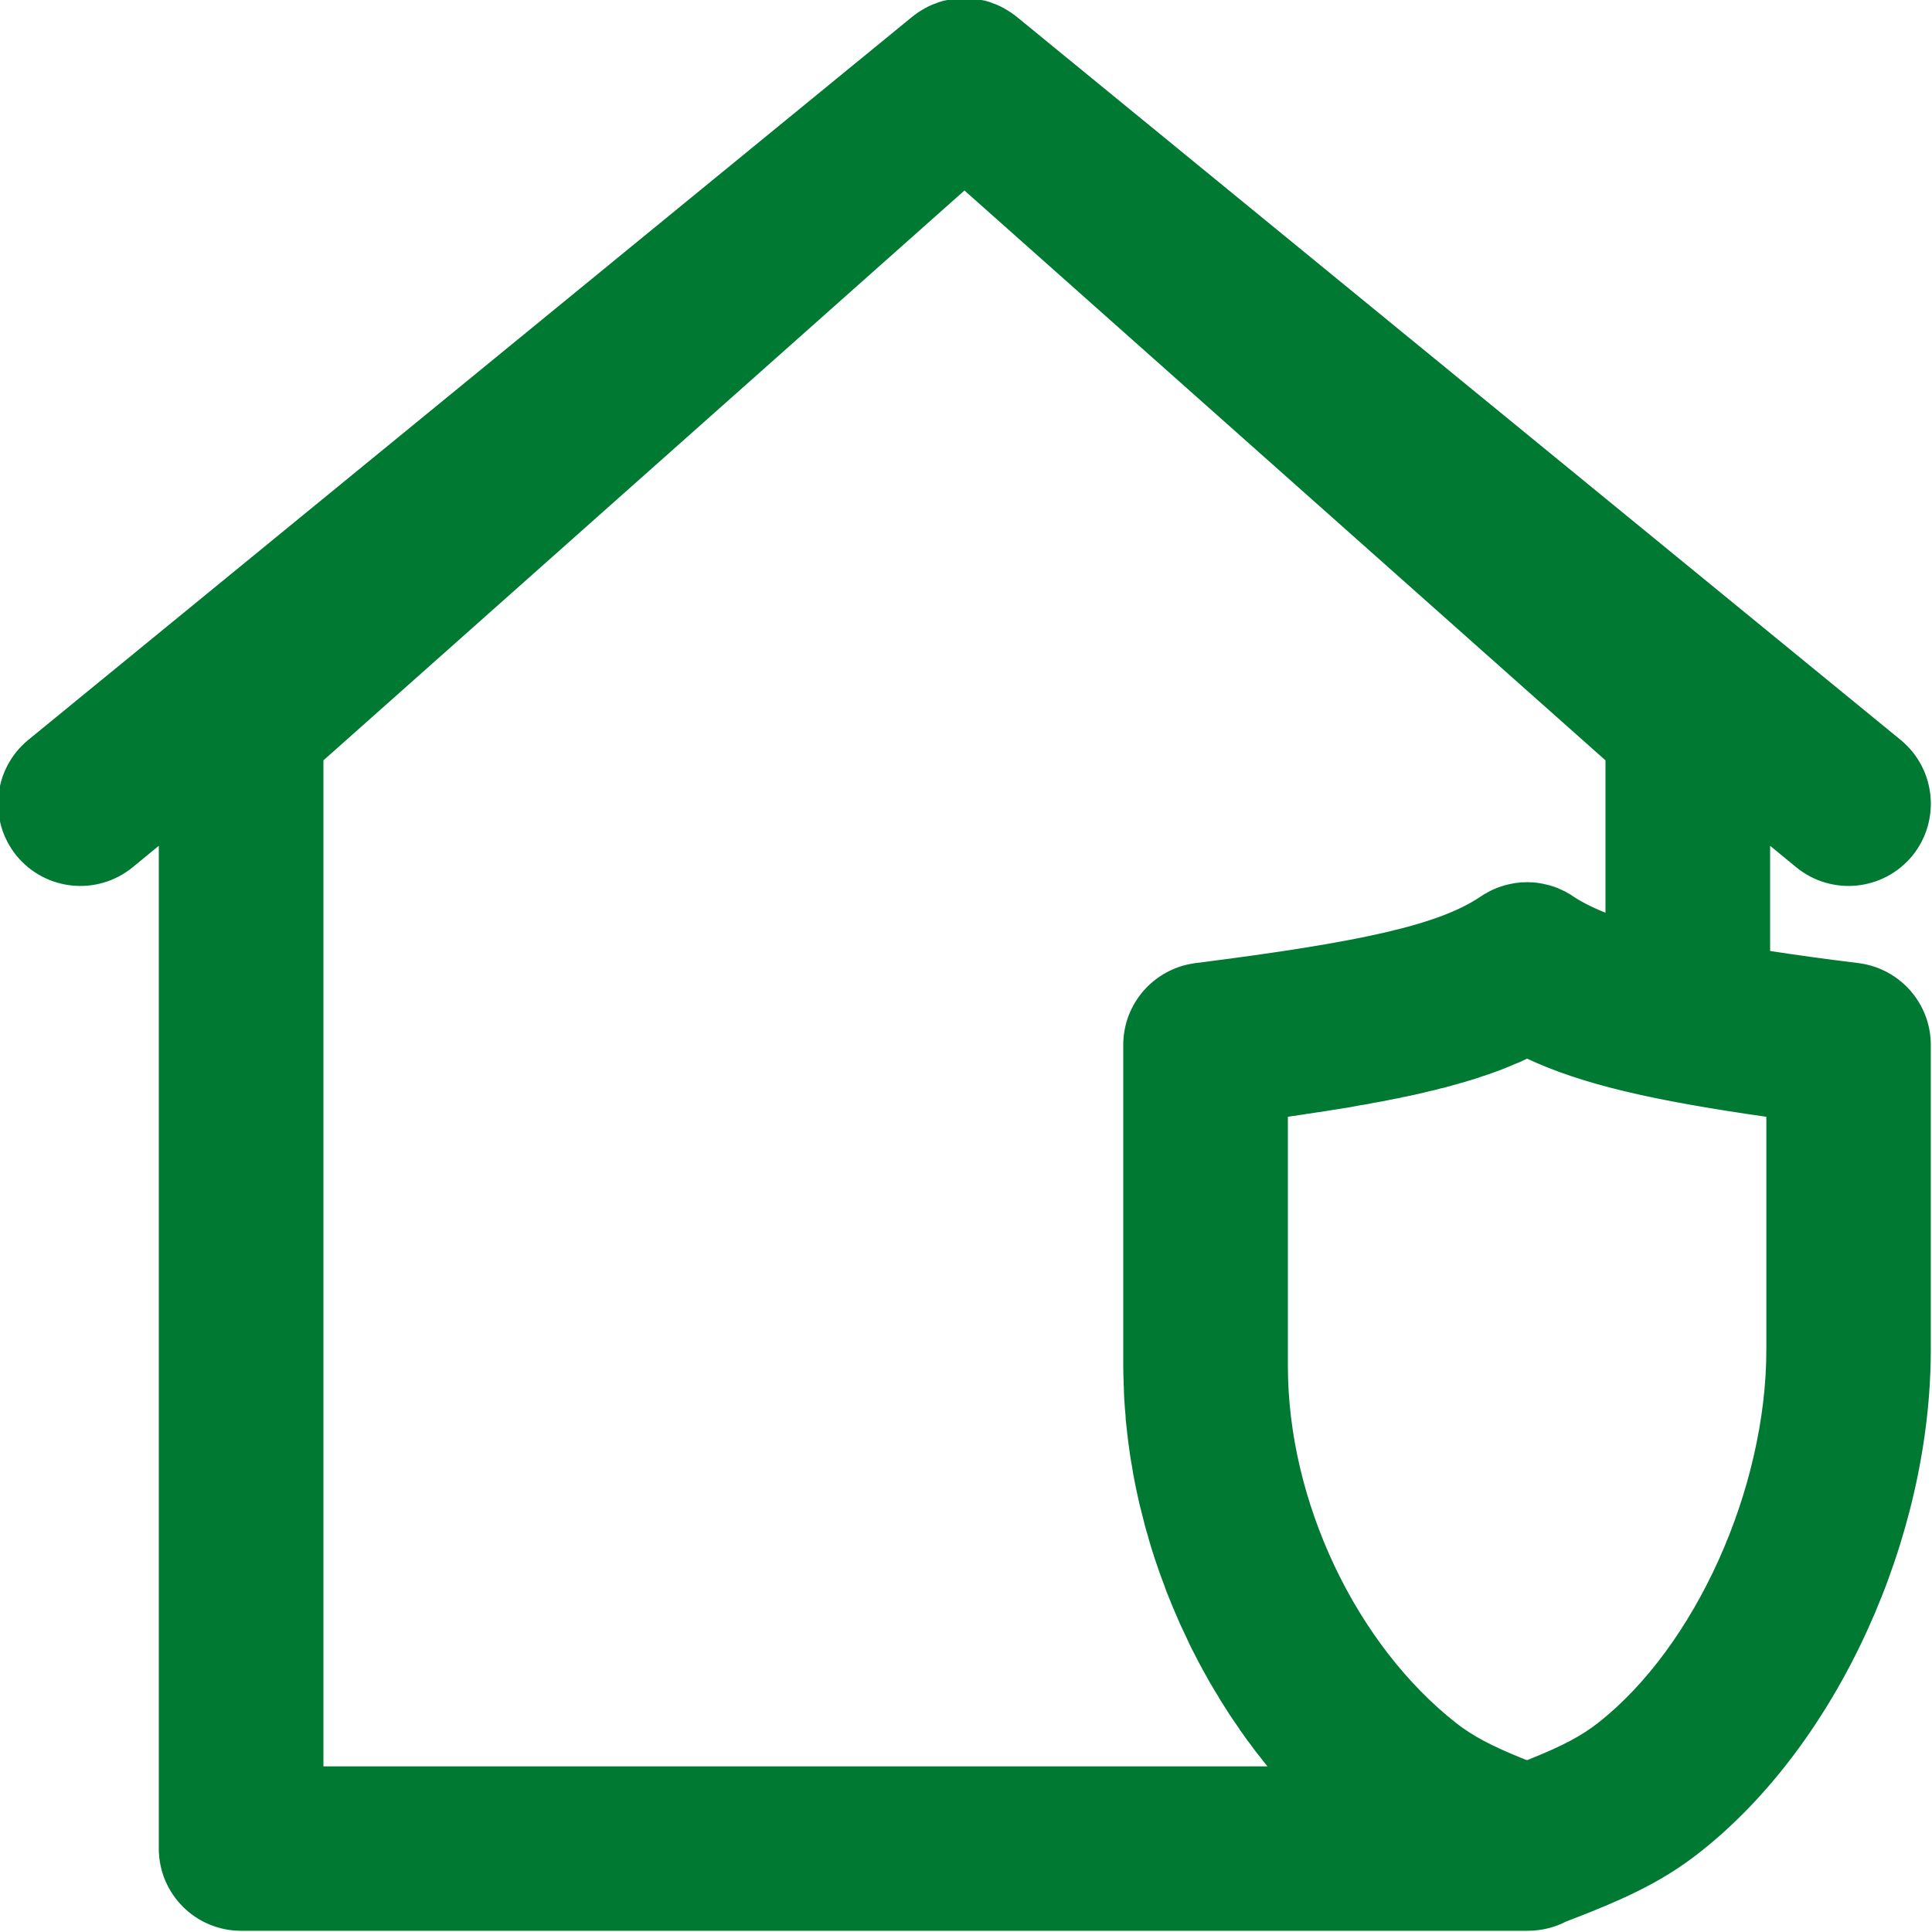 <?xml version="1.0" encoding="UTF-8"?>
<svg xmlns="http://www.w3.org/2000/svg" xmlns:xlink="http://www.w3.org/1999/xlink" width="40px" height="40px" viewBox="0 0 40 40" version="1.1">
<g id="surface1">
<path style="fill-rule:nonzero;fill:rgb(0%,47.451%,20%);fill-opacity:1;stroke-width:1;stroke-linecap:butt;stroke-linejoin:miter;stroke:rgb(0%,47.451%,20%);stroke-opacity:1;stroke-miterlimit:4;" d="M 493.351 256.15 C 484.401 255.05 476.451 253.95 469.351 252.85 L 469.351 223.45 L 477.151 229.85 C 486.301 237.3 499.701 235.95 507.201 226.85 C 514.651 217.7 513.301 204.3 504.201 196.8 L 269.501 4.8 C 269.351 4.7 269.201 4.6 269.051 4.45 C 268.801 4.3 268.551 4.1 268.301 3.9 C 268.001 3.7 267.751 3.55 267.451 3.35 C 267.201 3.2 266.951 3.05 266.701 2.9 C 266.401 2.7 266.101 2.55 265.801 2.4 C 265.551 2.25 265.251 2.1 265.001 2 C 264.701 1.85 264.401 1.75 264.101 1.6 C 263.801 1.5 263.551 1.4 263.251 1.3 C 262.951 1.15 262.601 1.05 262.3 0.95 C 262 0.9 261.75 0.8 261.5 0.7 C 261.15 0.65 260.8 0.55 260.45 0.5 C 260.2 0.45 259.95 0.35 259.7 0.3 C 259.3 0.25 258.9 0.2 258.5 0.15 C 258.25 0.15 258.05 0.1 257.85 0.1 C 256.6 0 255.4 0 254.15 0.1 C 253.95 0.1 253.75 0.15 253.5 0.15 C 253.1 0.2 252.7 0.25 252.3 0.3 C 252.05 0.35 251.8 0.45 251.55 0.5 C 251.2 0.55 250.85 0.65 250.5 0.7 C 250.25 0.8 249.95 0.9 249.7 0.95 C 249.4 1.05 249.05 1.15 248.75 1.3 C 248.45 1.4 248.2 1.5 247.9 1.6 C 247.6 1.75 247.3 1.85 247 2 C 246.7 2.1 246.45 2.25 246.2 2.4 C 245.9 2.55 245.6 2.7 245.3 2.9 C 245.05 3.05 244.8 3.2 244.55 3.35 C 244.25 3.55 243.95 3.7 243.7 3.9 C 243.45 4.1 243.2 4.3 242.95 4.45 C 242.8 4.6 242.65 4.7 242.5 4.8 L 7.8 196.8 C -1.3 204.3 -2.65 217.7 4.8 226.85 C 12.3 235.95 25.7 237.3 34.85 229.85 L 42.65 223.45 L 42.65 490.651 C 42.65 502.451 52.2 512.001 64 512.001 L 405.351 512.001 C 409.201 512.001 412.551 511.101 415.451 509.601 C 418.751 508.351 420.451 507.651 422.351 506.901 C 434.151 502.151 442.651 497.751 450.901 491.251 C 487.451 462.501 512.001 408.001 512.001 358.251 L 512.001 277.351 C 512.001 266.601 504.001 257.55 493.351 256.15 Z M 85.35 469.351 L 85.35 201.6 L 256 49.9 L 426.651 201.6 L 426.651 243 C 422.801 241.5 419.701 239.95 417.301 238.35 C 417.101 238.2 416.851 238.05 416.651 237.9 C 416.401 237.8 416.151 237.6 415.951 237.5 C 415.701 237.35 415.451 237.25 415.251 237.1 C 415.001 237 414.751 236.85 414.501 236.75 C 414.251 236.6 414.051 236.55 413.801 236.45 C 413.551 236.3 413.301 236.2 413.051 236.1 C 412.801 236 412.551 235.95 412.351 235.85 C 412.051 235.75 411.801 235.65 411.551 235.6 C 411.301 235.5 411.101 235.45 410.851 235.4 C 410.551 235.35 410.301 235.25 410.001 235.2 C 409.801 235.15 409.551 235.1 409.351 235.05 C 409.051 235 408.751 234.95 408.451 234.9 C 408.251 234.85 408.001 234.85 407.801 234.8 C 407.501 234.8 407.201 234.75 406.901 234.7 C 406.701 234.7 406.451 234.7 406.251 234.7 C 405.951 234.7 405.651 234.65 405.351 234.65 C 405.101 234.65 404.901 234.7 404.651 234.7 C 404.351 234.7 404.051 234.7 403.751 234.7 C 403.501 234.75 403.251 234.8 403.001 234.8 C 402.751 234.85 402.451 234.85 402.201 234.9 C 401.951 234.95 401.651 235 401.401 235.05 C 401.151 235.1 400.901 235.15 400.651 235.2 C 400.451 235.25 400.251 235.3 400.051 235.35 C 399.751 235.4 399.451 235.5 399.151 235.6 C 398.951 235.65 398.801 235.7 398.651 235.75 C 398.301 235.85 397.951 236 397.651 236.1 C 397.401 236.2 397.151 236.3 396.951 236.4 C 396.651 236.5 396.401 236.6 396.151 236.75 C 395.901 236.85 395.651 237 395.401 237.15 C 395.201 237.25 394.951 237.35 394.751 237.5 C 394.251 237.75 393.801 238.05 393.351 238.35 C 382.251 245.9 361.901 250.5 317.301 256.15 C 306.651 257.55 298.651 266.601 298.651 277.351 L 298.651 362.651 C 298.651 364.051 298.701 365.451 298.751 366.851 C 298.751 367.251 298.751 367.701 298.801 368.101 C 298.801 369.101 298.851 370.101 298.901 371.101 C 298.951 371.551 298.951 372.001 299.001 372.501 C 299.051 373.551 299.151 374.601 299.251 375.651 C 299.251 376.001 299.301 376.351 299.301 376.701 C 299.451 378.101 299.601 379.501 299.751 380.851 C 299.801 381.151 299.851 381.451 299.851 381.751 C 300.001 382.851 300.151 383.951 300.301 385.051 C 300.351 385.501 300.451 385.951 300.501 386.451 C 300.651 387.401 300.801 388.401 301.001 389.351 C 301.051 389.801 301.151 390.251 301.201 390.701 C 301.451 391.901 301.651 393.151 301.901 394.351 C 301.951 394.501 302.001 394.651 302.001 394.851 C 302.301 396.201 302.601 397.601 302.901 398.951 C 303.001 399.351 303.101 399.751 303.201 400.151 C 303.451 401.151 303.701 402.151 303.951 403.101 C 304.051 403.551 304.201 404.001 304.301 404.501 C 304.551 405.501 304.851 406.501 305.151 407.451 C 305.251 407.851 305.351 408.251 305.451 408.601 C 305.851 409.951 306.251 411.301 306.701 412.651 C 306.751 412.851 306.851 413.101 306.901 413.301 C 307.301 414.451 307.651 415.551 308.051 416.651 C 308.201 417.101 308.351 417.551 308.501 417.951 C 308.851 418.901 309.201 419.851 309.551 420.751 C 309.701 421.201 309.851 421.601 310.001 422.051 C 310.451 423.101 310.851 424.201 311.301 425.251 C 311.401 425.501 311.501 425.751 311.601 426.001 C 312.151 427.301 312.701 428.601 313.251 429.851 C 313.401 430.201 313.551 430.551 313.701 430.901 C 314.151 431.851 314.601 432.801 315.051 433.751 C 315.251 434.201 315.451 434.601 315.651 435.051 C 316.051 435.951 316.501 436.851 316.951 437.751 C 317.151 438.151 317.351 438.501 317.551 438.901 C 318.151 440.151 318.801 441.351 319.501 442.601 C 319.551 442.701 319.601 442.801 319.651 442.901 C 320.301 444.051 320.901 445.151 321.551 446.301 C 321.751 446.651 322.001 447.051 322.201 447.401 C 322.701 448.251 323.201 449.101 323.751 449.951 C 323.951 450.351 324.201 450.751 324.451 451.151 C 325.051 452.101 325.601 453.001 326.201 453.901 C 326.351 454.151 326.551 454.451 326.701 454.701 C 327.501 455.851 328.251 457.051 329.051 458.151 C 329.251 458.451 329.451 458.701 329.601 459.001 C 330.251 459.851 330.851 460.751 331.451 461.601 C 331.751 461.951 332.001 462.351 332.301 462.701 C 332.851 463.501 333.451 464.251 334.051 465.051 C 334.351 465.401 334.601 465.751 334.851 466.051 C 335.651 467.101 336.501 468.151 337.301 469.151 C 337.351 469.201 337.401 469.251 337.451 469.301 C 337.451 469.301 337.451 469.301 337.451 469.351 Z M 469.351 358.251 C 469.351 395.351 450.451 437.351 424.501 457.701 C 420.051 461.201 414.801 463.951 406.451 467.301 C 406.051 467.451 405.701 467.601 405.351 467.751 C 405.301 467.751 405.251 467.751 405.251 467.701 C 404.851 467.601 404.551 467.451 404.151 467.301 C 395.801 463.951 390.601 461.201 386.201 457.751 C 359.451 436.701 341.351 398.651 341.351 362.651 L 341.351 296.001 C 342.301 295.851 343.251 295.701 344.151 295.601 C 344.351 295.551 344.501 295.551 344.651 295.501 C 345.451 295.401 346.201 295.301 346.901 295.151 C 347.201 295.151 347.501 295.101 347.751 295.051 C 348.401 294.951 349.001 294.851 349.601 294.751 C 349.901 294.701 350.151 294.701 350.451 294.651 C 351.051 294.551 351.651 294.451 352.251 294.351 C 352.451 294.301 352.701 294.301 352.901 294.251 C 353.551 294.151 354.201 294.051 354.801 293.951 C 355.151 293.901 355.451 293.851 355.751 293.801 C 356.301 293.701 356.801 293.601 357.351 293.551 C 357.651 293.501 357.951 293.451 358.251 293.401 C 358.751 293.301 359.251 293.201 359.801 293.101 C 360.051 293.051 360.351 293.001 360.601 292.951 C 361.151 292.851 361.651 292.801 362.151 292.701 C 362.451 292.651 362.751 292.601 363.051 292.551 C 363.551 292.451 364.001 292.351 364.501 292.251 C 364.801 292.201 365.051 292.151 365.351 292.101 C 365.801 292.001 366.301 291.951 366.801 291.851 C 367.051 291.801 367.301 291.751 367.601 291.701 C 368.051 291.601 368.551 291.501 369.001 291.401 C 369.301 291.351 369.651 291.301 369.951 291.201 C 370.351 291.151 370.751 291.051 371.151 291.001 C 371.501 290.901 371.851 290.851 372.201 290.751 C 372.551 290.701 372.901 290.601 373.251 290.551 C 373.601 290.451 373.901 290.401 374.251 290.351 C 374.601 290.251 375.001 290.151 375.351 290.101 C 375.651 290.001 375.951 289.951 376.251 289.901 C 376.651 289.801 377.001 289.701 377.351 289.651 C 377.651 289.551 378.001 289.501 378.301 289.401 C 378.651 289.351 379.001 289.251 379.301 289.151 C 379.651 289.101 379.951 289.001 380.251 288.951 C 380.601 288.851 380.901 288.801 381.251 288.701 C 381.551 288.651 381.851 288.551 382.151 288.451 C 382.501 288.401 382.801 288.301 383.101 288.251 C 383.401 288.151 383.701 288.101 384.001 288.001 C 384.301 287.901 384.651 287.851 384.951 287.751 C 385.251 287.651 385.501 287.601 385.801 287.501 C 386.101 287.401 386.451 287.351 386.751 287.251 C 387.001 287.151 387.301 287.101 387.551 287.001 C 387.901 286.901 388.201 286.851 388.501 286.751 C 388.751 286.651 389.051 286.601 389.301 286.501 C 389.601 286.401 389.901 286.301 390.201 286.251 C 390.451 286.151 390.751 286.051 391.001 286.001 C 391.301 285.901 391.601 285.801 391.901 285.701 C 392.151 285.601 392.401 285.551 392.651 285.451 C 392.951 285.351 393.251 285.251 393.501 285.151 C 393.751 285.101 394.051 285.001 394.301 284.901 C 394.551 284.801 394.851 284.701 395.101 284.651 C 395.351 284.551 395.601 284.451 395.851 284.351 C 396.151 284.251 396.401 284.151 396.701 284.051 C 396.901 284.001 397.151 283.901 397.401 283.801 C 397.651 283.701 397.951 283.601 398.201 283.501 C 398.451 283.401 398.701 283.301 398.951 283.201 C 399.201 283.101 399.451 283.001 399.701 282.901 C 399.951 282.801 400.201 282.701 400.451 282.601 C 400.701 282.501 400.951 282.401 401.151 282.301 C 401.401 282.201 401.651 282.101 401.851 282.001 C 402.101 281.901 402.351 281.801 402.601 281.701 C 402.851 281.601 403.051 281.501 403.301 281.401 C 403.551 281.301 403.801 281.201 404.051 281.051 C 404.251 280.951 404.451 280.851 404.701 280.751 C 404.901 280.651 405.101 280.551 405.351 280.451 C 420.001 287.351 438.851 291.651 469.351 296.001 Z M 469.351 358.251 " transform="matrix(0.078,0,0,0.078,0,0)"/>
</g>
</svg>
